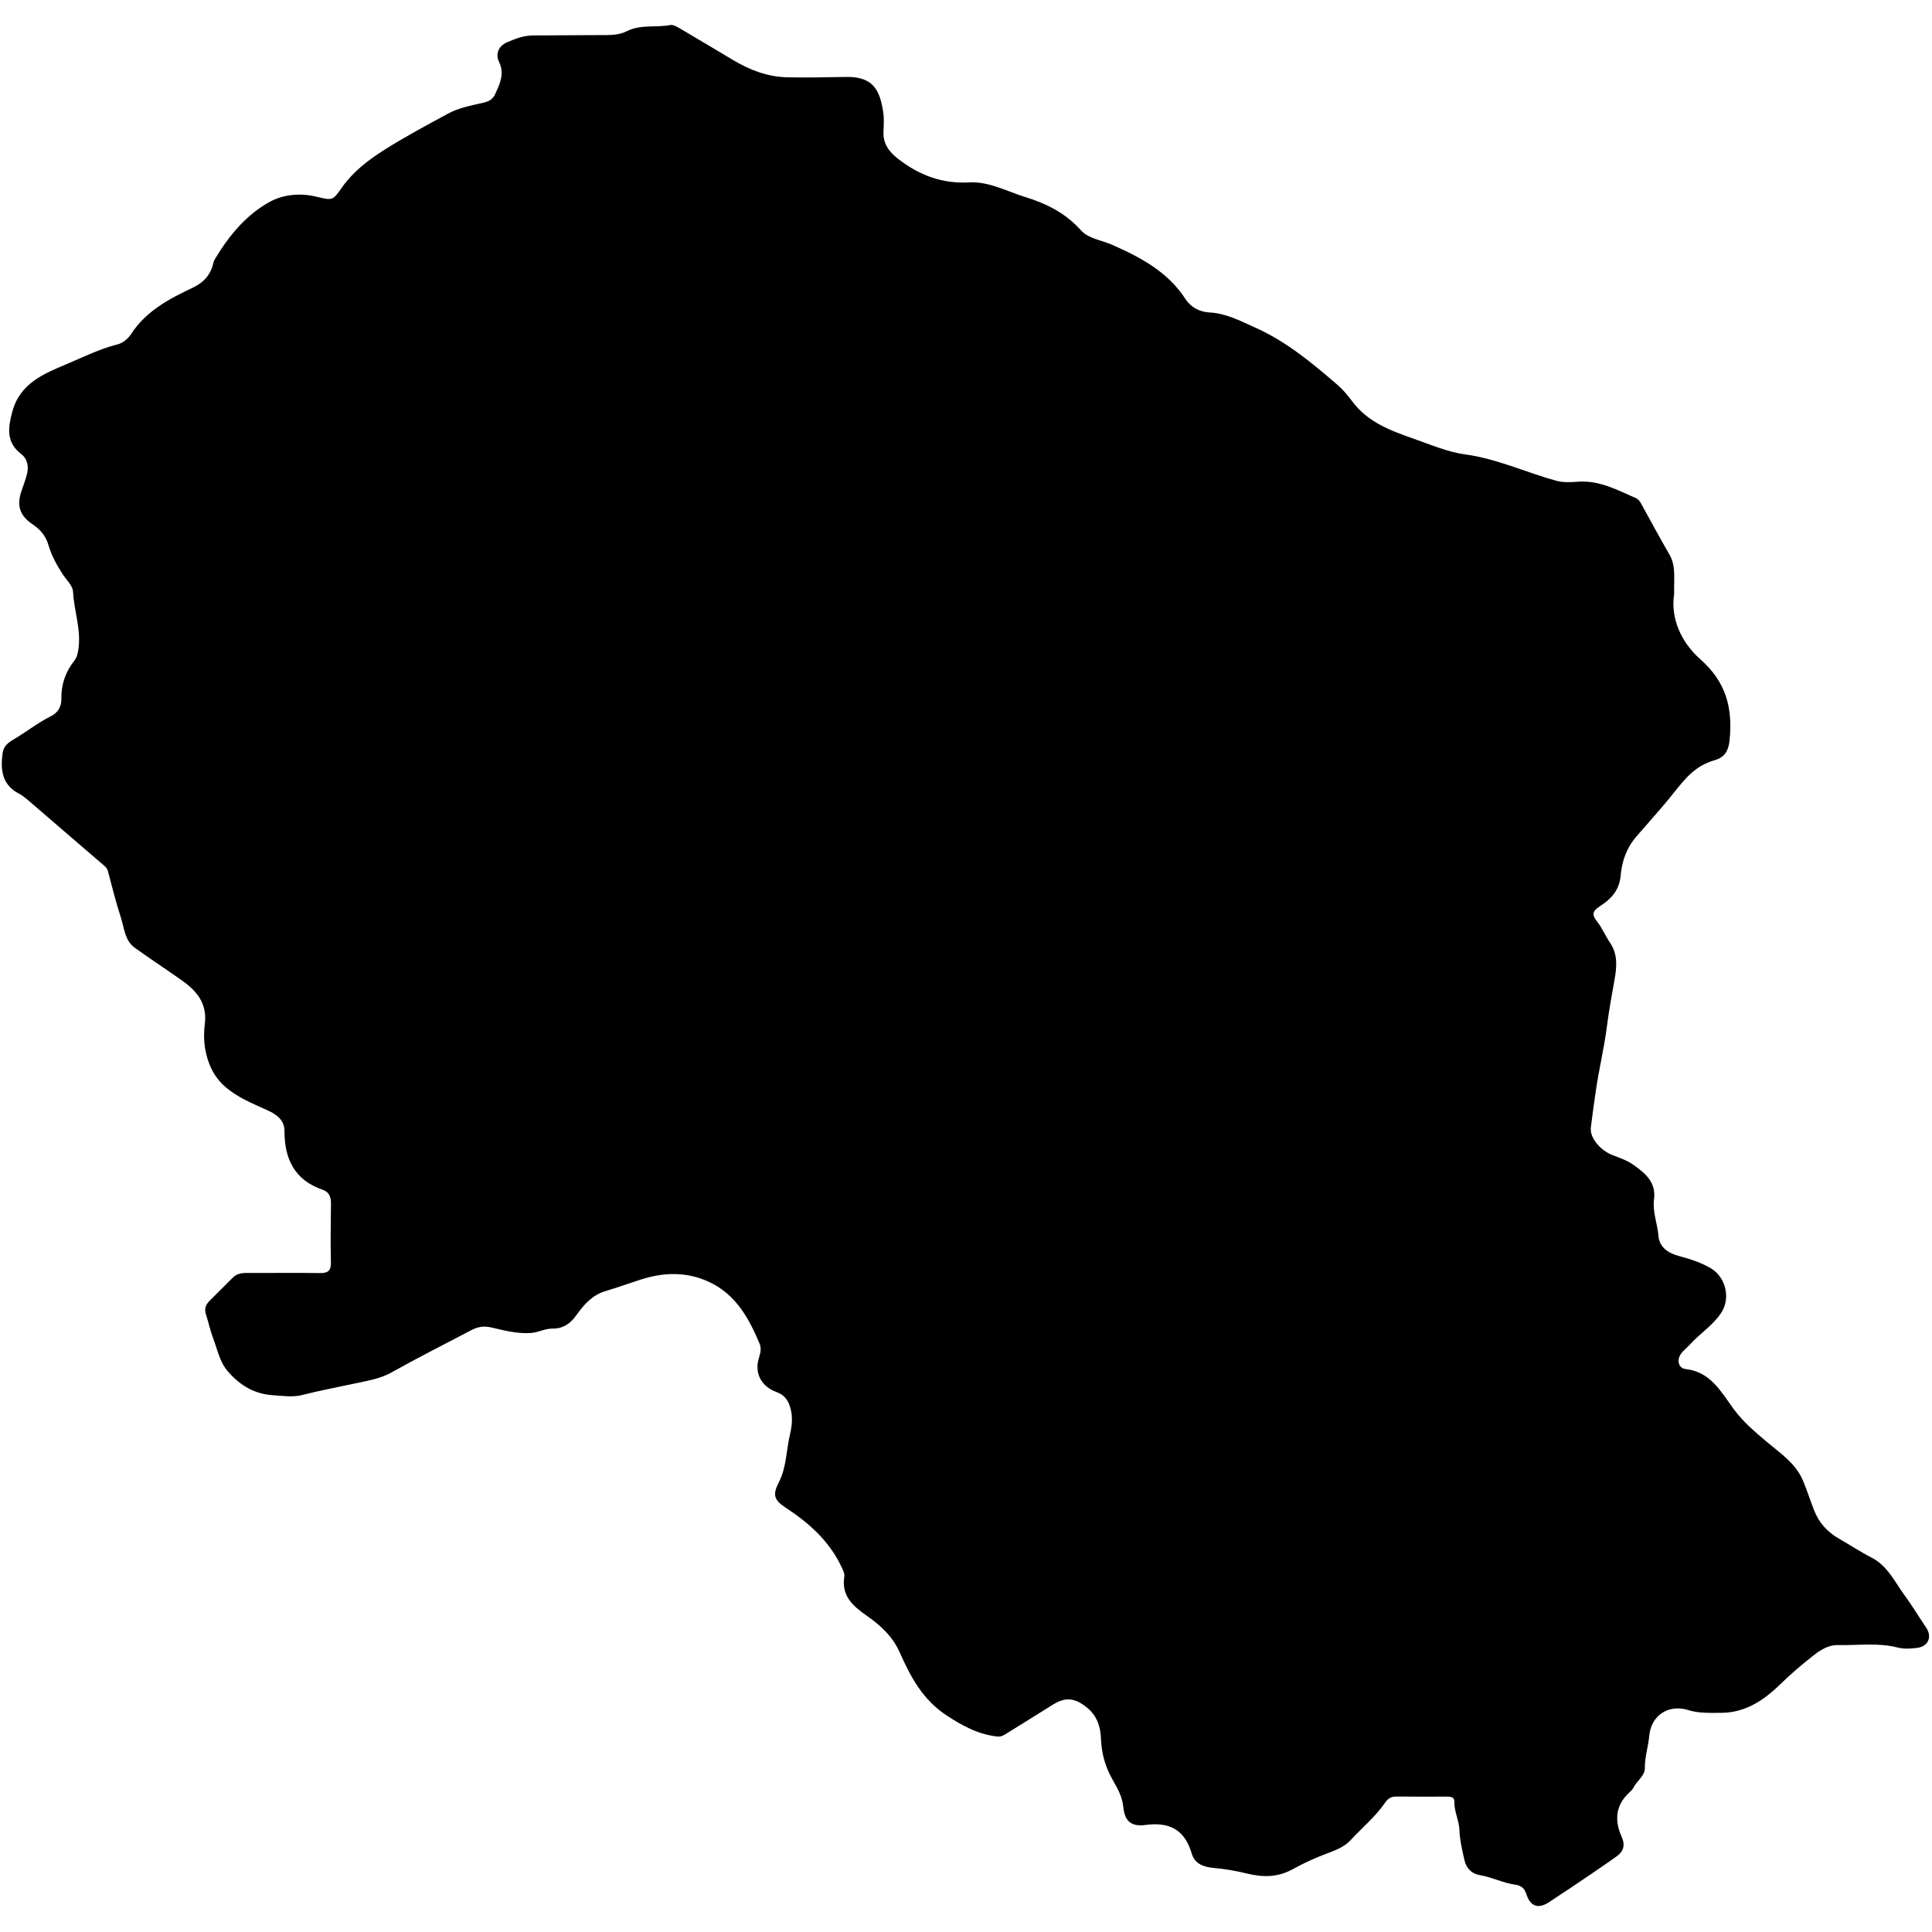 <svg xmlns="http://www.w3.org/2000/svg" xmlns:xlink="http://www.w3.org/1999/xlink" width="500" viewBox="0 0 375 375" height="500" preserveAspectRatio="xMidYMid meet"><defs><clipPath id="620f475ccf"><path d="M 0 4.219 L 375 4.219 L 375 370 L 0 370 Z M 0 4.219 " clip-rule="nonzero"></path></clipPath></defs><rect x="-37.5" width="450" fill="#ffffff" y="-37.5" height="450" fill-opacity="1"></rect><rect x="-37.5" width="450" fill="#ffffff" y="-37.5" height="450" fill-opacity="1"></rect><g clip-path="url(#620f475ccf)"><path fill="#000000" d="M 324.953 115.246 C 324.207 120.066 326.367 124.734 330.027 127.953 C 335.047 132.379 336.344 137.453 335.711 143.672 C 335.492 145.832 334.676 147.078 332.648 147.605 C 332.258 147.707 331.883 147.859 331.508 148.016 C 328.121 149.375 326.145 152.375 323.984 154.996 C 321.926 157.5 319.73 159.918 317.617 162.371 C 315.645 164.652 314.809 167.277 314.57 169.934 C 314.316 172.793 312.75 174.445 310.723 175.773 C 309.293 176.711 308.75 177.324 309.977 178.84 C 310.98 180.102 311.594 181.648 312.512 182.996 C 314.027 185.227 313.82 187.68 313.395 190.082 C 312.836 193.129 312.289 196.176 311.898 199.262 C 311.371 203.398 310.367 207.469 309.77 211.605 C 309.414 214.008 309.074 216.426 308.785 218.828 C 308.527 220.891 310.691 223.324 313.004 224.211 C 314.402 224.738 315.863 225.25 317.055 226.102 C 319.336 227.719 321.5 229.473 321.039 232.863 C 320.734 235.23 321.719 237.527 321.906 239.895 C 322.094 242.145 323.848 243.27 326.012 243.828 C 328.086 244.391 330.145 245.039 332.035 246.145 C 334.98 247.867 335.984 252.023 334.043 254.883 C 332.395 257.336 329.855 258.902 327.918 261.066 C 327.422 261.629 326.793 262.07 326.352 262.668 C 325.398 263.891 325.719 265.562 327.184 265.73 C 332.055 266.293 334.027 270.125 336.496 273.48 C 338.316 275.969 340.633 277.926 342.98 279.902 C 345.621 282.117 348.562 284.059 349.961 287.395 C 350.742 289.27 351.355 291.191 352.09 293.082 C 353.023 295.52 354.66 297.34 356.922 298.637 C 359.031 299.844 361.074 301.207 363.238 302.312 C 366.402 303.934 367.766 307.047 369.707 309.688 C 371.188 311.699 372.465 313.859 373.875 315.938 C 375.066 317.691 374.285 319.602 372.09 319.855 C 370.879 320.008 369.586 320.094 368.43 319.805 C 364.531 318.781 360.582 319.395 356.648 319.312 C 354.863 319.277 353.262 320.316 351.902 321.391 C 349.672 323.145 347.492 325.016 345.465 326.992 C 342.266 330.109 338.691 332.441 334.078 332.461 C 331.934 332.461 329.723 332.578 327.645 331.914 C 323.918 330.738 320.461 332.938 320.121 336.922 C 319.934 339.016 319.234 341.008 319.27 343.156 C 319.285 344.703 317.719 345.641 317.055 346.969 C 316.887 347.328 316.562 347.633 316.273 347.906 C 313.551 350.375 313.344 353.371 314.758 356.508 C 315.543 358.262 315.066 359.418 313.719 360.371 C 310.793 362.449 307.812 364.441 304.836 366.453 C 303.488 367.355 302.109 368.223 300.766 369.145 C 298.621 370.59 297.055 370.113 296.273 367.66 C 295.914 366.555 295.301 365.992 294.145 365.824 C 291.727 365.48 289.531 364.34 287.113 363.934 C 285.617 363.676 284.594 362.57 284.254 361.07 C 283.828 359.164 283.352 357.223 283.285 355.281 C 283.215 353.34 282.23 351.637 282.297 349.695 C 282.332 348.773 281.516 348.723 280.801 348.723 C 277.531 348.723 274.262 348.742 270.992 348.707 C 270.059 348.691 269.395 349.098 268.918 349.797 C 267.027 352.59 264.422 354.703 262.176 357.152 C 260.883 358.551 259.094 359.18 257.426 359.812 C 255.199 360.645 253.035 361.648 250.992 362.773 C 248.031 364.41 245.207 364.426 242.004 363.645 C 239.945 363.133 237.766 362.758 235.621 362.57 C 233.629 362.398 231.895 361.785 231.316 359.777 C 229.953 355.145 227.008 353.594 222.328 354.227 C 219.57 354.582 218.309 353.508 218.039 350.766 C 217.832 348.656 216.863 347.055 215.91 345.367 C 214.516 342.898 213.801 340.293 213.695 337.449 C 213.613 335.098 212.898 332.969 210.922 331.387 C 208.574 329.512 206.754 329.344 204.25 330.941 C 201.219 332.867 198.156 334.723 195.109 336.633 C 194.633 336.938 194.137 337.125 193.578 337.059 C 189.867 336.648 186.785 334.98 183.672 332.918 C 179.074 329.887 176.707 325.41 174.633 320.727 C 173.234 317.574 170.871 315.461 168.23 313.605 C 165.523 311.715 163.293 309.758 163.875 306.043 C 163.977 305.348 163.617 304.75 163.328 304.121 C 160.961 299.113 157.047 295.621 152.504 292.641 C 150.238 291.16 149.914 290.137 151.176 287.703 C 152.672 284.773 152.605 281.555 153.32 278.488 C 153.711 276.801 153.914 275.184 153.438 273.379 C 152.996 271.711 152.211 270.738 150.715 270.195 C 147.703 269.086 146.355 266.445 147.344 263.434 C 147.633 262.562 147.785 261.609 147.445 260.828 C 145.371 255.887 142.832 251.254 137.66 248.836 C 133.266 246.777 128.758 246.93 124.227 248.41 C 121.98 249.145 119.77 249.926 117.504 250.609 C 114.934 251.375 113.301 253.266 111.836 255.324 C 110.68 256.961 109.199 257.914 107.238 257.879 C 105.758 257.863 104.516 258.629 103.07 258.73 C 100.43 258.918 97.91 258.254 95.445 257.676 C 93.844 257.301 92.738 257.539 91.477 258.188 C 86.32 260.895 81.109 263.52 76.039 266.363 C 73.961 267.539 71.699 267.93 69.5 268.406 C 65.875 269.188 62.25 269.852 58.641 270.773 C 56.785 271.25 54.844 270.926 52.957 270.809 C 49.398 270.57 46.676 268.969 44.309 266.277 C 42.625 264.371 42.25 262.07 41.414 259.891 C 40.82 258.324 40.48 256.656 39.953 255.055 C 39.609 253.996 39.984 253.18 40.699 252.465 C 42.18 250.965 43.695 249.5 45.176 248.004 C 45.961 247.203 46.93 247.066 47.984 247.082 C 52.684 247.102 57.383 247.031 62.082 247.102 C 63.645 247.117 64.258 246.676 64.227 245.023 C 64.141 241.207 64.191 237.391 64.242 233.578 C 64.258 232.266 63.852 231.348 62.559 230.902 C 57.16 229.031 55.203 224.926 55.219 219.527 C 55.219 217.363 53.602 216.273 51.953 215.523 C 48.988 214.164 45.977 213.004 43.508 210.758 C 41.348 208.781 40.293 206.277 39.816 203.535 C 39.543 201.949 39.559 200.246 39.766 198.648 C 40.223 194.781 38.199 192.344 35.34 190.32 C 32.293 188.172 29.191 186.129 26.164 183.965 C 24.223 182.57 24.137 180.203 23.492 178.191 C 22.504 175.195 21.754 172.098 20.938 169.047 C 20.801 168.555 20.496 168.266 20.121 167.941 C 15.133 163.664 10.145 159.375 5.176 155.082 C 4.68 154.723 4.273 154.348 3.797 154.109 C 0.375 152.391 0.051 149.426 0.512 146.125 C 0.68 144.93 1.516 144.184 2.453 143.637 C 4.969 142.172 7.25 140.332 9.871 139.02 C 11.184 138.355 11.949 137.266 11.914 135.562 C 11.863 132.855 12.734 130.371 14.434 128.223 C 14.98 127.527 15.098 126.793 15.219 125.977 C 15.781 122.195 14.367 118.586 14.18 114.871 C 14.129 113.695 12.887 112.574 12.152 111.43 C 11.012 109.66 9.992 107.836 9.395 105.777 C 8.918 104.09 7.863 102.797 6.383 101.809 C 3.797 100.09 3.168 98.113 4.223 95.148 C 4.578 94.129 4.953 93.105 5.227 92.066 C 5.602 90.57 5.344 89.07 4.137 88.148 C 1.156 85.867 1.551 83.039 2.383 79.941 C 3.863 74.371 8.527 72.531 13.09 70.609 C 16.258 69.262 19.336 67.73 22.707 66.879 C 23.848 66.59 24.801 65.805 25.449 64.836 C 28.359 60.355 32.836 58.004 37.449 55.824 C 39.527 54.836 40.922 53.32 41.414 51.023 C 41.484 50.699 41.652 50.391 41.824 50.102 C 44.531 45.641 47.848 41.637 52.41 39.152 C 55.031 37.723 58.285 37.434 61.348 38.164 C 64.668 38.949 64.547 38.965 66.402 36.344 C 68.547 33.309 71.461 31.078 74.574 29.105 C 78.574 26.566 82.762 24.336 86.934 22.07 C 89.129 20.879 91.512 20.484 93.859 19.926 C 94.969 19.668 95.684 19.242 96.141 18.203 C 97.062 16.176 97.98 14.305 96.824 11.918 C 96.191 10.609 96.668 8.973 98.387 8.223 C 100.004 7.527 101.641 6.879 103.445 6.879 C 107.871 6.859 112.297 6.828 116.723 6.809 C 118.422 6.809 120.094 6.859 121.691 6.043 C 124.332 4.715 127.309 5.379 130.102 4.867 C 130.629 4.766 131.309 5.125 131.82 5.43 C 135.328 7.492 138.816 9.586 142.305 11.664 C 145.539 13.59 148.996 14.918 152.773 15.004 C 156.586 15.086 160.402 15.004 164.215 14.934 C 169.543 14.832 170.766 17.574 171.414 21.645 C 171.617 22.906 171.551 24.234 171.48 25.527 C 171.363 27.879 172.57 29.477 174.309 30.824 C 178.344 33.973 182.852 35.695 188.043 35.406 C 191.977 35.184 195.363 37.125 198.957 38.23 C 203.074 39.492 206.805 41.348 209.801 44.688 C 211.262 46.34 213.781 46.594 215.824 47.496 C 221.355 49.949 226.668 52.727 230.105 58.055 C 231.18 59.707 232.914 60.543 234.738 60.645 C 237.973 60.816 240.609 62.23 243.469 63.508 C 249.598 66.215 254.586 70.387 259.555 74.66 C 260.629 75.582 261.562 76.688 262.398 77.812 C 265.43 81.969 269.973 83.602 274.52 85.203 C 277.77 86.344 281.02 87.742 284.375 88.199 C 290.551 89.035 296.137 91.676 302.043 93.309 C 303.387 93.684 304.887 93.602 306.316 93.496 C 310.434 93.207 313.906 95.098 317.48 96.664 C 318.078 96.922 318.383 97.434 318.672 97.992 C 320.461 101.266 322.25 104.535 324.102 107.754 C 325.328 110 324.871 112.387 324.953 115.246 Z M 324.953 115.246 " fill-opacity="1" fill-rule="nonzero"></path></g></svg>